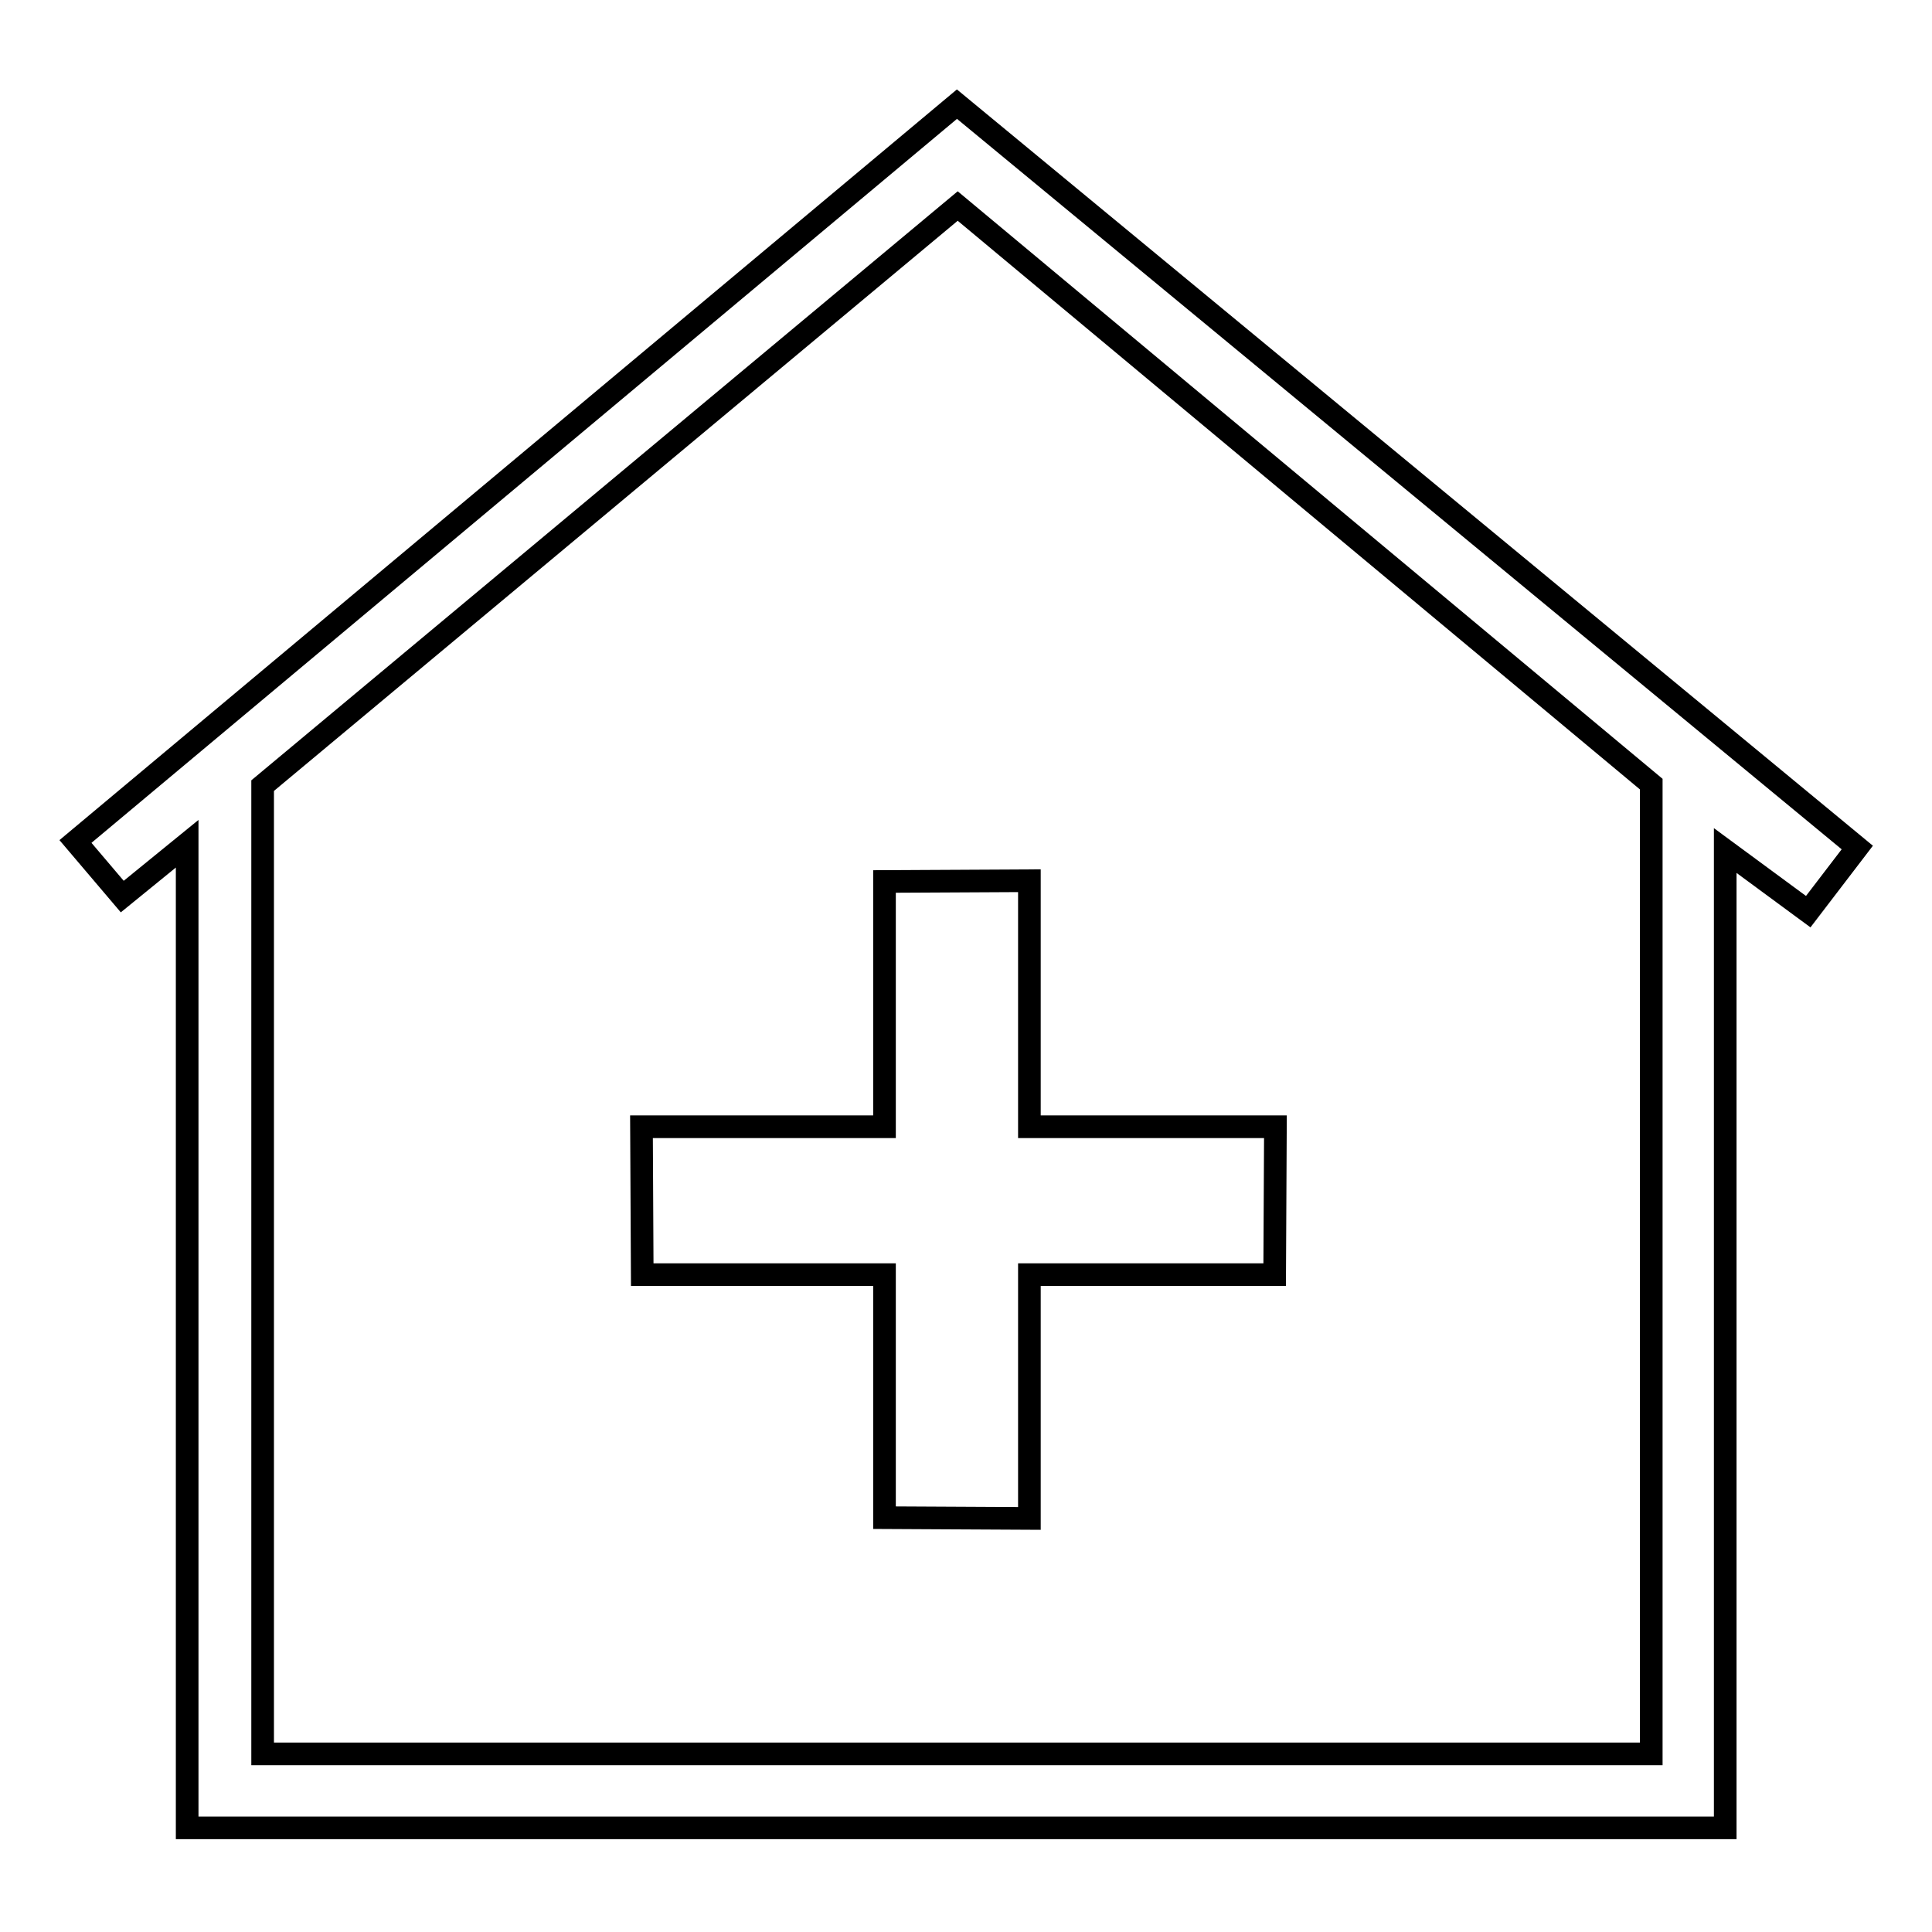 <?xml version="1.0" encoding="utf-8"?>
<!-- Svg Vector Icons : http://www.onlinewebfonts.com/icon -->
<!DOCTYPE svg PUBLIC "-//W3C//DTD SVG 1.1//EN" "http://www.w3.org/Graphics/SVG/1.1/DTD/svg11.dtd">
<svg version="1.1" xmlns="http://www.w3.org/2000/svg" xmlns:xlink="http://www.w3.org/1999/xlink" x="0px" y="0px" viewBox="0 0 256 256" enable-background="new 0 0 256 256" xml:space="preserve">
<g><g><path stroke-width="3" fill-opacity="0" stroke="#000000"  d="M126.8,13.8L10,111.5l6.2,7.3l8.6-7l0,130.4h203.8V112.7l11,8.1l6.5-8.5L126.8,13.8z M218.8,232.4h-184V104.1l92.1-76.8l91.9,76.6L218.8,232.4L218.8,232.4z M117.2,116.8v32.5H85l0.1,19.6h32.1v32.2l19.2,0.1v-32.3h32.5l0.1-19.6h-32.6v-32.6L117.2,116.8z"/></g></g>
</svg>